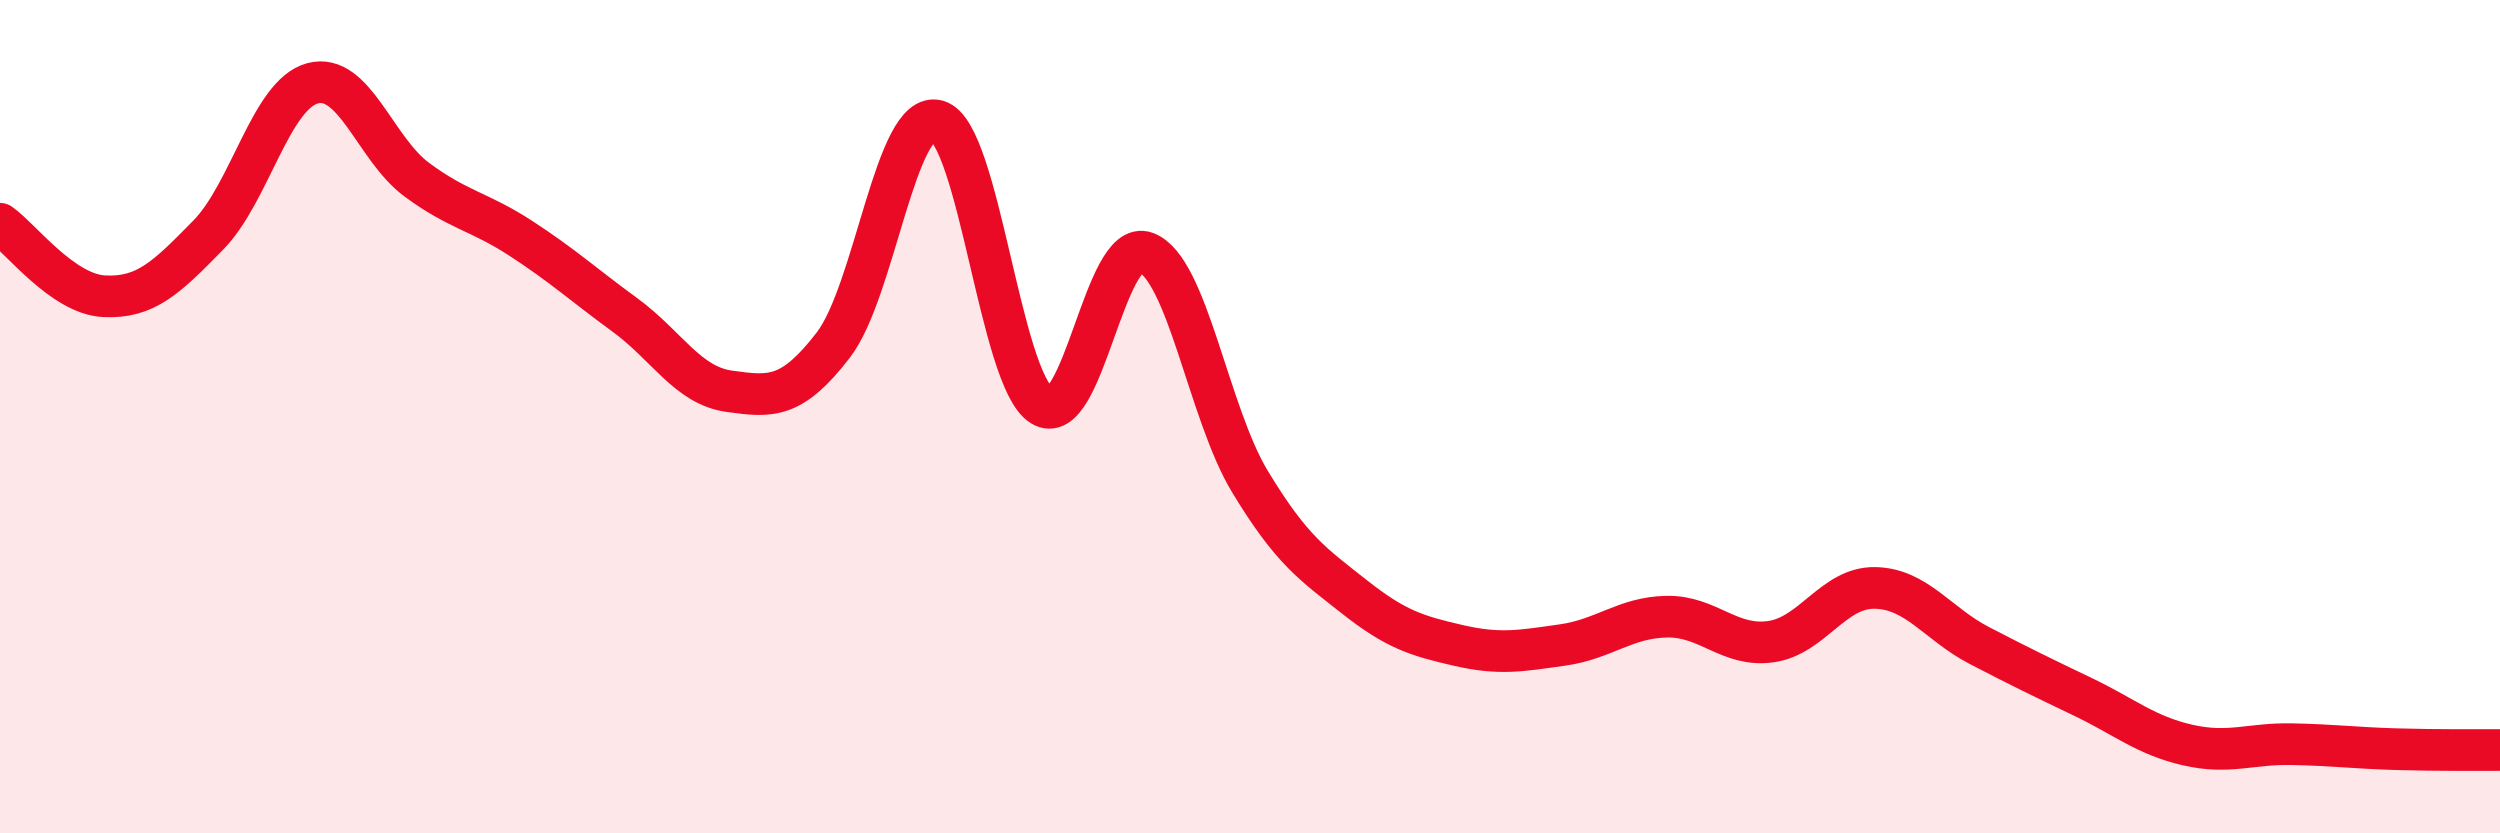 
    <svg width="60" height="20" viewBox="0 0 60 20" xmlns="http://www.w3.org/2000/svg">
      <path
        d="M 0,5.37 C 0.5,5.72 1.5,7.06 2.5,7.11 C 3.5,7.16 4,6.66 5,5.64 C 6,4.62 6.5,2.27 7.5,2 C 8.5,1.73 9,3.57 10,4.31 C 11,5.05 11.5,5.07 12.5,5.72 C 13.5,6.37 14,6.83 15,7.56 C 16,8.29 16.5,9.25 17.5,9.39 C 18.5,9.53 19,9.58 20,8.28 C 21,6.98 21.5,2.61 22.5,2.9 C 23.5,3.19 24,9.1 25,9.73 C 26,10.36 26.5,5.69 27.5,6.06 C 28.5,6.43 29,9.91 30,11.56 C 31,13.21 31.5,13.53 32.5,14.32 C 33.5,15.11 34,15.26 35,15.49 C 36,15.72 36.5,15.62 37.5,15.48 C 38.5,15.34 39,14.82 40,14.8 C 41,14.78 41.5,15.54 42.5,15.4 C 43.5,15.26 44,14.09 45,14.11 C 46,14.13 46.5,14.97 47.5,15.49 C 48.5,16.01 49,16.25 50,16.73 C 51,17.21 51.5,17.65 52.5,17.88 C 53.5,18.11 54,17.84 55,17.86 C 56,17.88 56.5,17.95 57.5,17.98 C 58.5,18.01 59.5,18 60,18L60 20L0 20Z"
        fill="#EB0A25"
        opacity="0.1"
        stroke-linecap="round"
        stroke-linejoin="round"
      />
      <path
        d="M 0,5.37 C 0.5,5.72 1.5,7.06 2.5,7.11 C 3.5,7.16 4,6.66 5,5.64 C 6,4.62 6.5,2.27 7.5,2 C 8.5,1.73 9,3.57 10,4.31 C 11,5.05 11.5,5.07 12.5,5.72 C 13.5,6.37 14,6.83 15,7.56 C 16,8.29 16.5,9.25 17.5,9.39 C 18.5,9.53 19,9.58 20,8.28 C 21,6.98 21.5,2.61 22.5,2.9 C 23.5,3.19 24,9.1 25,9.73 C 26,10.36 26.5,5.69 27.5,6.06 C 28.5,6.43 29,9.91 30,11.56 C 31,13.21 31.5,13.53 32.5,14.32 C 33.5,15.11 34,15.26 35,15.49 C 36,15.72 36.5,15.62 37.5,15.48 C 38.5,15.34 39,14.82 40,14.8 C 41,14.78 41.5,15.54 42.5,15.4 C 43.5,15.26 44,14.09 45,14.11 C 46,14.13 46.5,14.97 47.5,15.49 C 48.5,16.01 49,16.25 50,16.73 C 51,17.21 51.5,17.65 52.5,17.88 C 53.5,18.11 54,17.84 55,17.86 C 56,17.88 56.5,17.95 57.5,17.98 C 58.5,18.01 59.5,18 60,18"
        stroke="#EB0A25"
        stroke-width="1"
        fill="none"
        stroke-linecap="round"
        stroke-linejoin="round"
      />
    </svg>
  